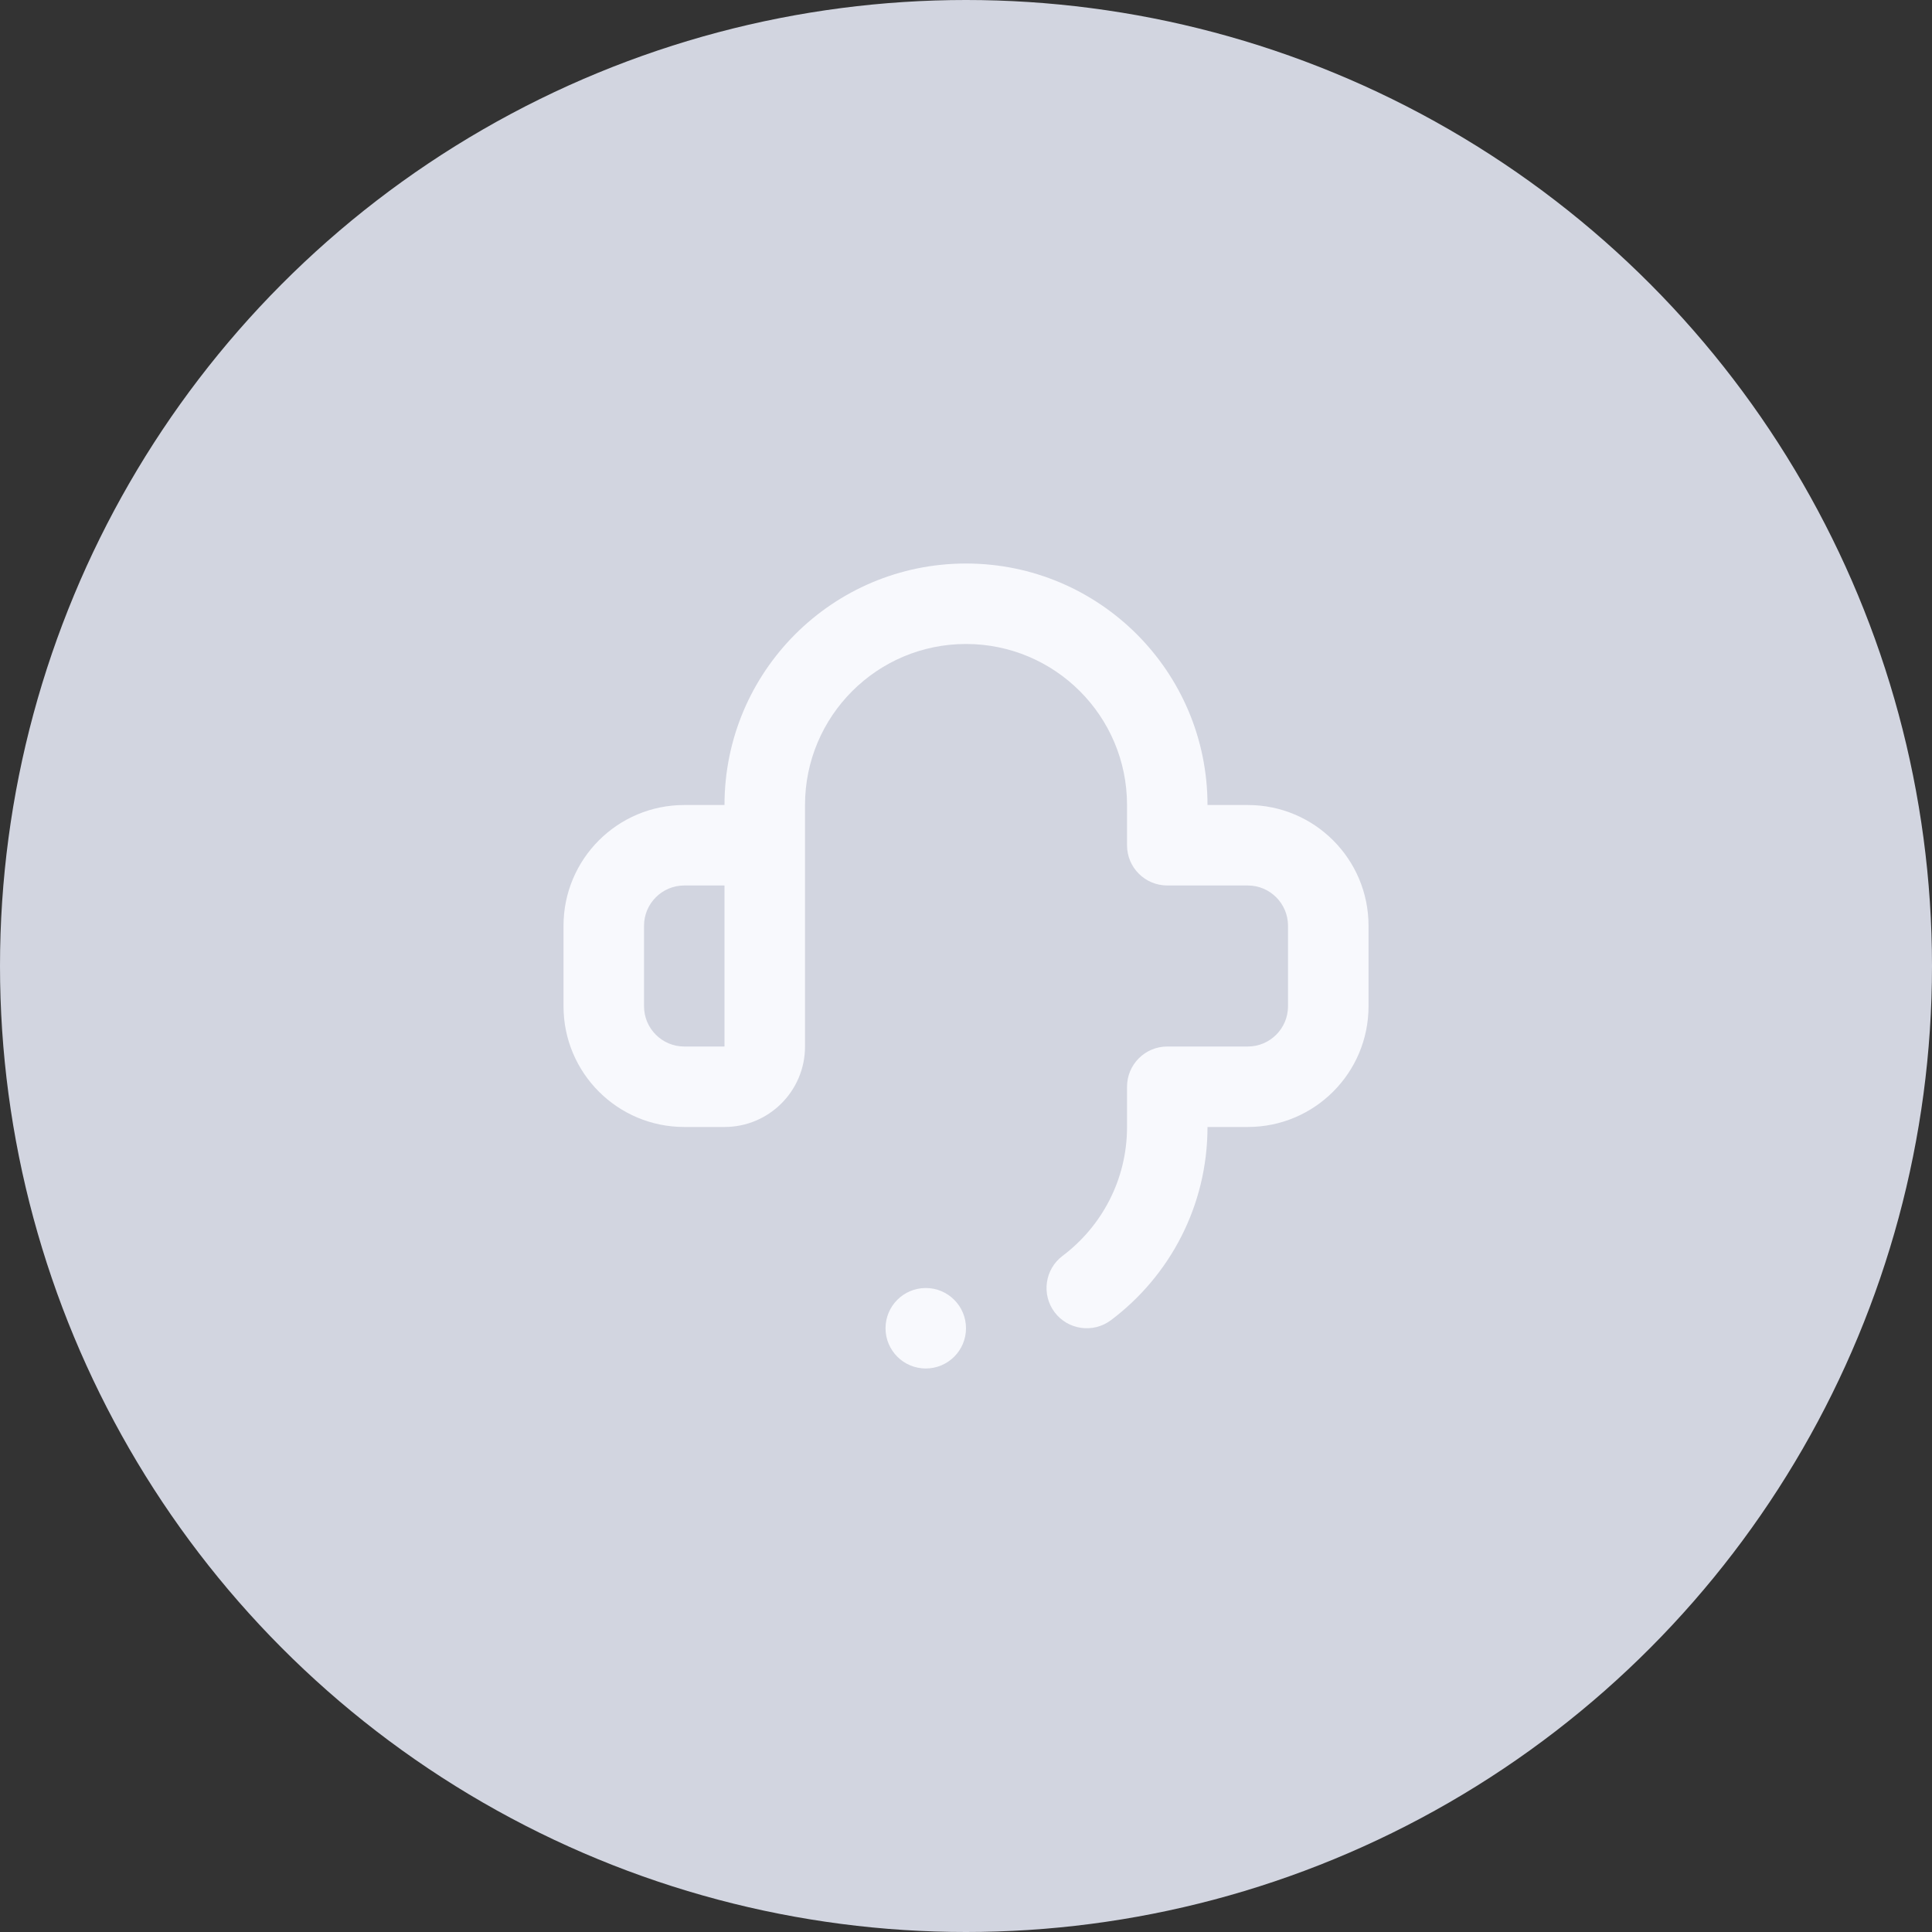 <svg width="40" height="40" viewBox="0 0 40 40" fill="none" xmlns="http://www.w3.org/2000/svg">
<rect x="0" y="0" width="40" height="40" fill="#333333" stroke="none"/>
<circle cx="20" cy="20" r="20" fill="#D2D5E0"/>
<path fill-rule="evenodd" clip-rule="evenodd" d="M19.167 26.667C19.627 26.667 20 27.04 20 27.5C20 27.96 19.627 28.333 19.167 28.333C18.707 28.333 18.334 27.96 18.334 27.5C18.334 27.04 18.707 26.667 19.167 26.667ZM23.334 22.5C23.334 22.04 23.707 21.667 24.167 21.667H25.834C26.294 21.667 26.667 21.293 26.667 20.833V19.167C26.667 18.707 26.294 18.333 25.834 18.333H24.168C23.707 18.333 23.334 17.961 23.334 17.501C23.334 17.083 23.334 16.667 23.334 16.667C23.334 14.826 21.841 13.333 20 13.333C18.16 13.333 16.667 14.826 16.667 16.667V21.667C16.667 22.587 15.921 23.333 15 23.333H14.167C12.786 23.333 11.667 22.214 11.667 20.833V19.167C11.667 17.786 12.786 16.667 14.167 16.667H15C15 13.905 17.239 11.667 20 11.667C22.762 11.667 25 13.905 25 16.667H25.834C27.215 16.667 28.334 17.786 28.334 19.167V20.833C28.334 22.214 27.215 23.333 25.834 23.333H25C25 24.969 24.215 26.421 23.001 27.333C22.633 27.609 22.11 27.535 21.834 27.168C21.558 26.8 21.632 26.277 22 26.001C22.809 25.392 23.334 24.424 23.334 23.333V22.5ZM15 18.333H14.167C13.707 18.333 13.334 18.707 13.334 19.167V20.833C13.334 21.293 13.707 21.667 14.167 21.667H15V18.333Z" fill="#F8F9FD"/>
</svg>
